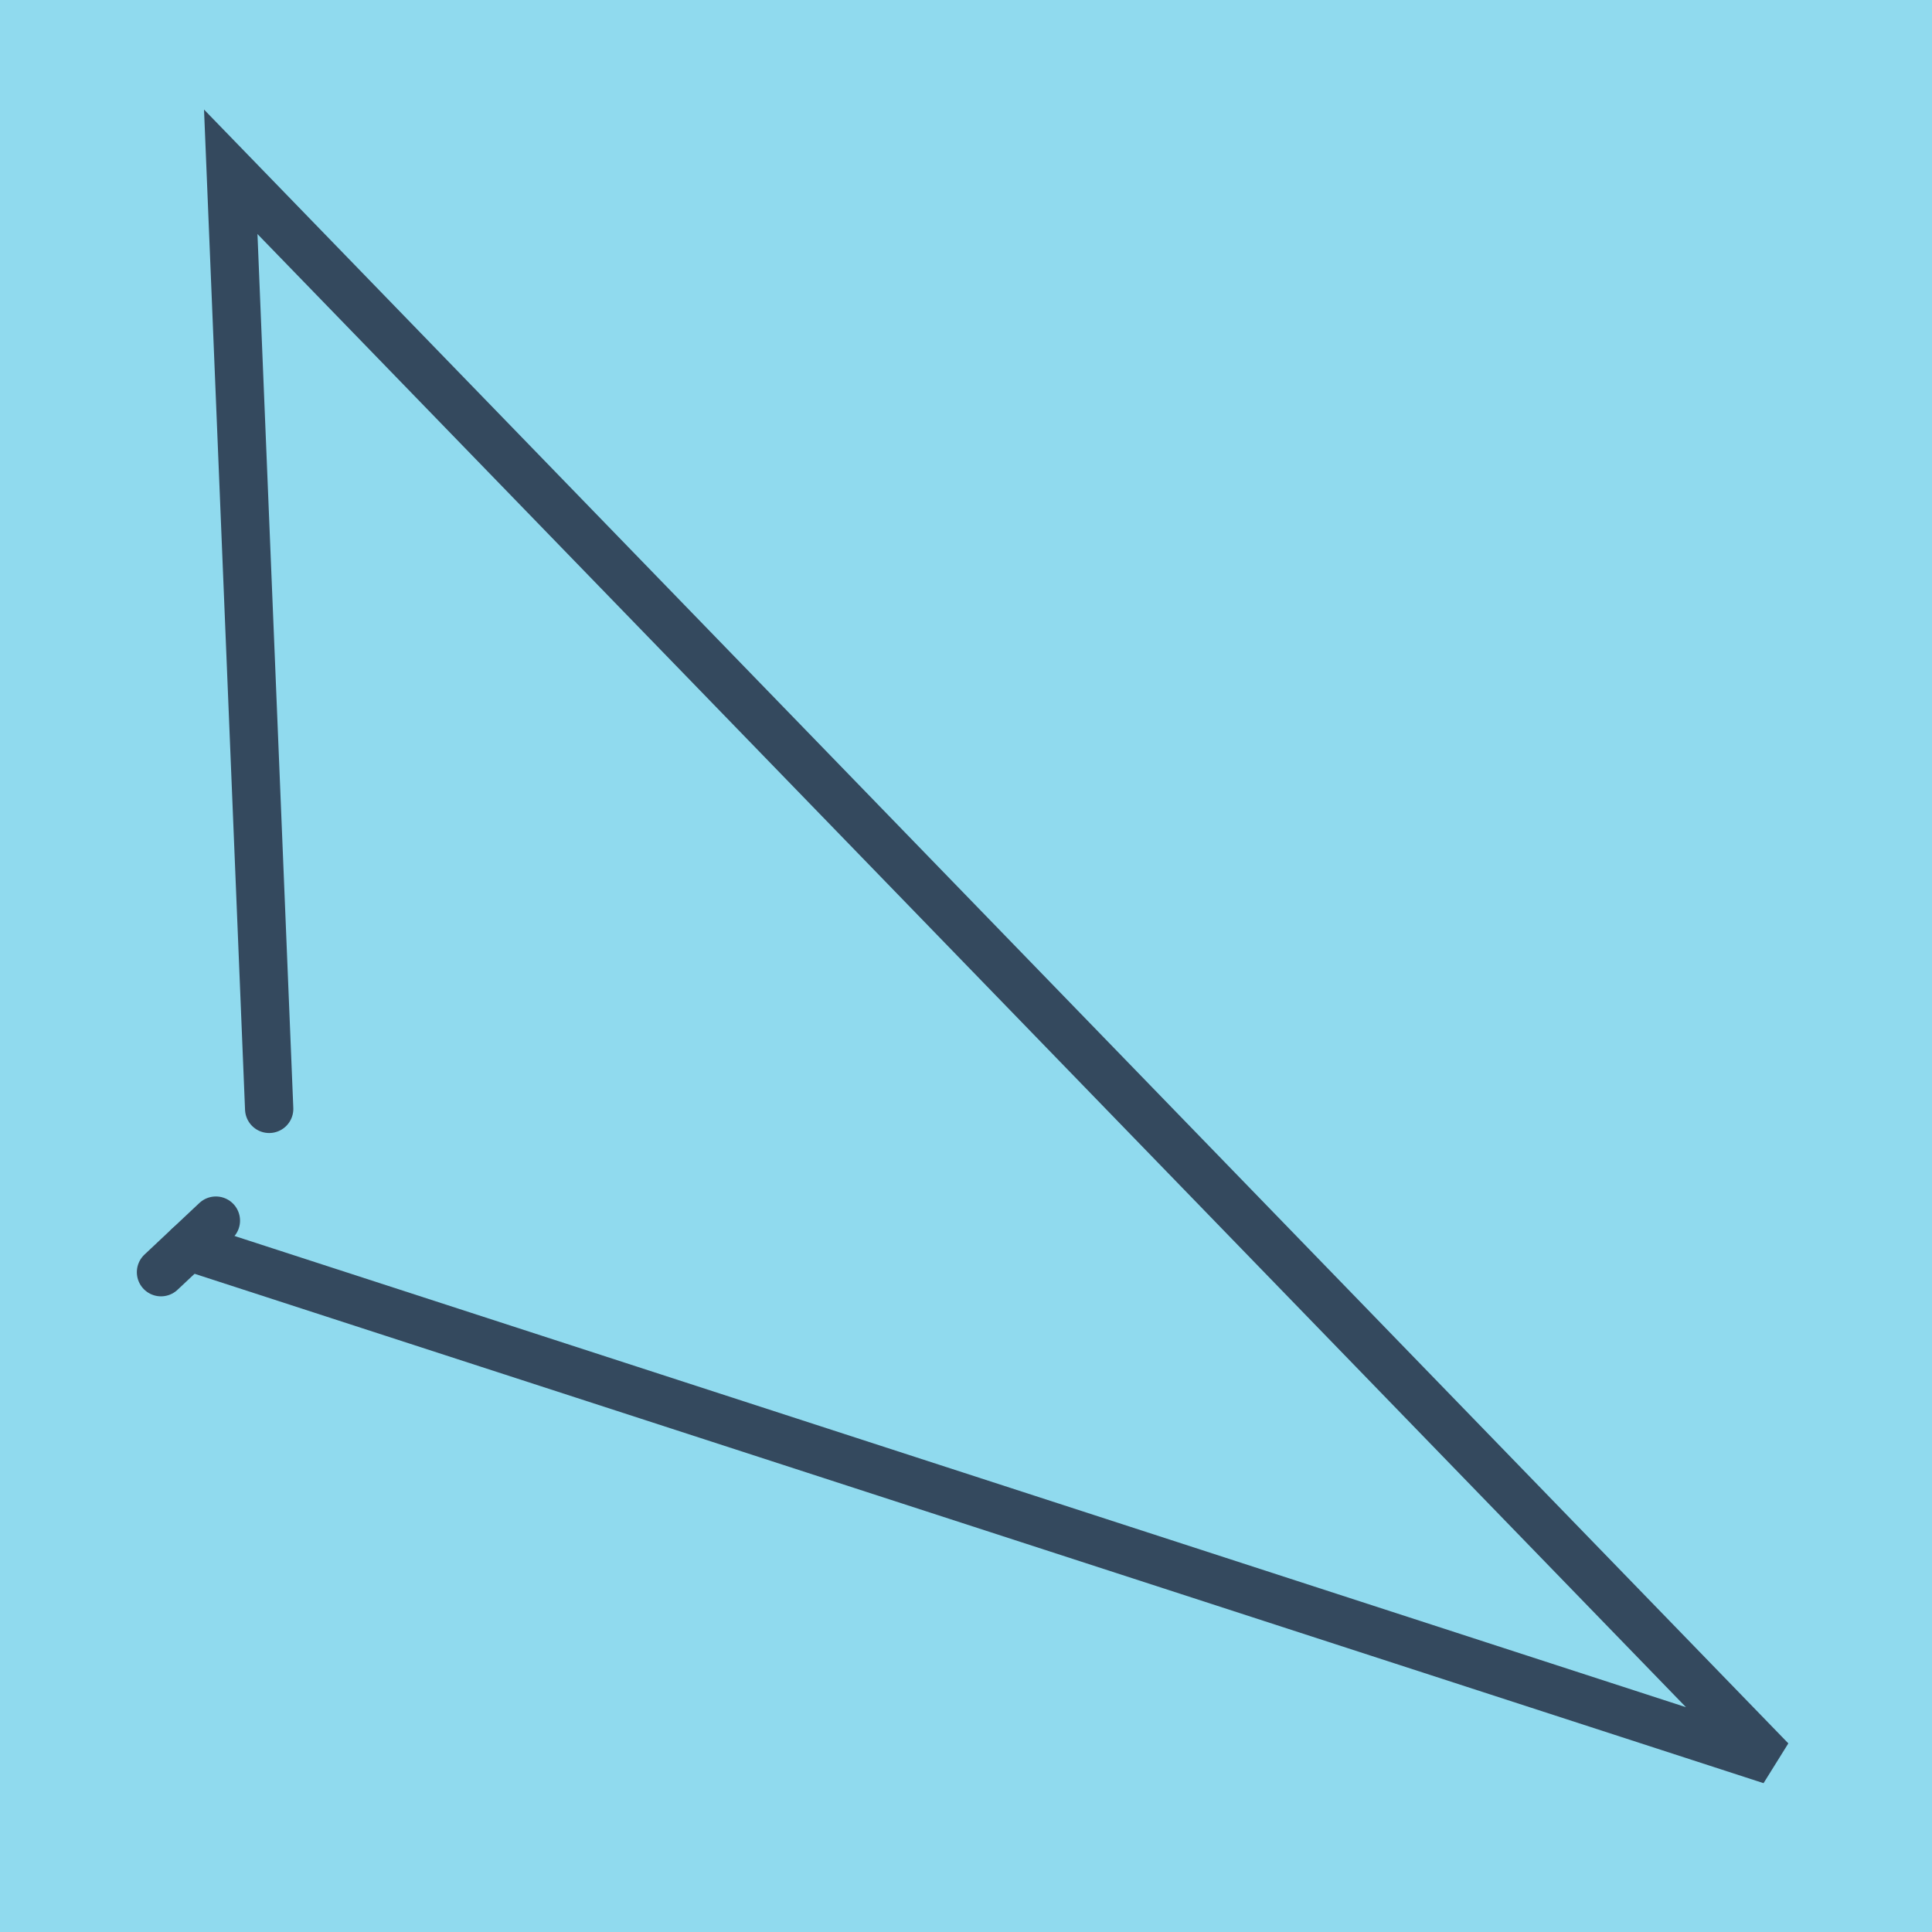 <?xml version="1.0" encoding="utf-8"?>
<!DOCTYPE svg PUBLIC "-//W3C//DTD SVG 1.1//EN" "http://www.w3.org/Graphics/SVG/1.1/DTD/svg11.dtd">
<svg xmlns="http://www.w3.org/2000/svg" xmlns:xlink="http://www.w3.org/1999/xlink" viewBox="-10 -10 120 120" preserveAspectRatio="xMidYMid meet">
	<path style="fill:#90daee" d="M-10-10h120v120H-10z"/>
			<polyline stroke-linecap="round" points="3.409,65.815 0,69.018 " style="fill:none;stroke:#34495e;stroke-width: 3px"/>
			<polyline stroke-linecap="round" points="1.705,67.417 100,99.329 4.332,0.671 100,99.329 4.332,0.671 6.719,58.874 " style="fill:none;stroke:#34495e;stroke-width: 3px"/>
	</svg>
